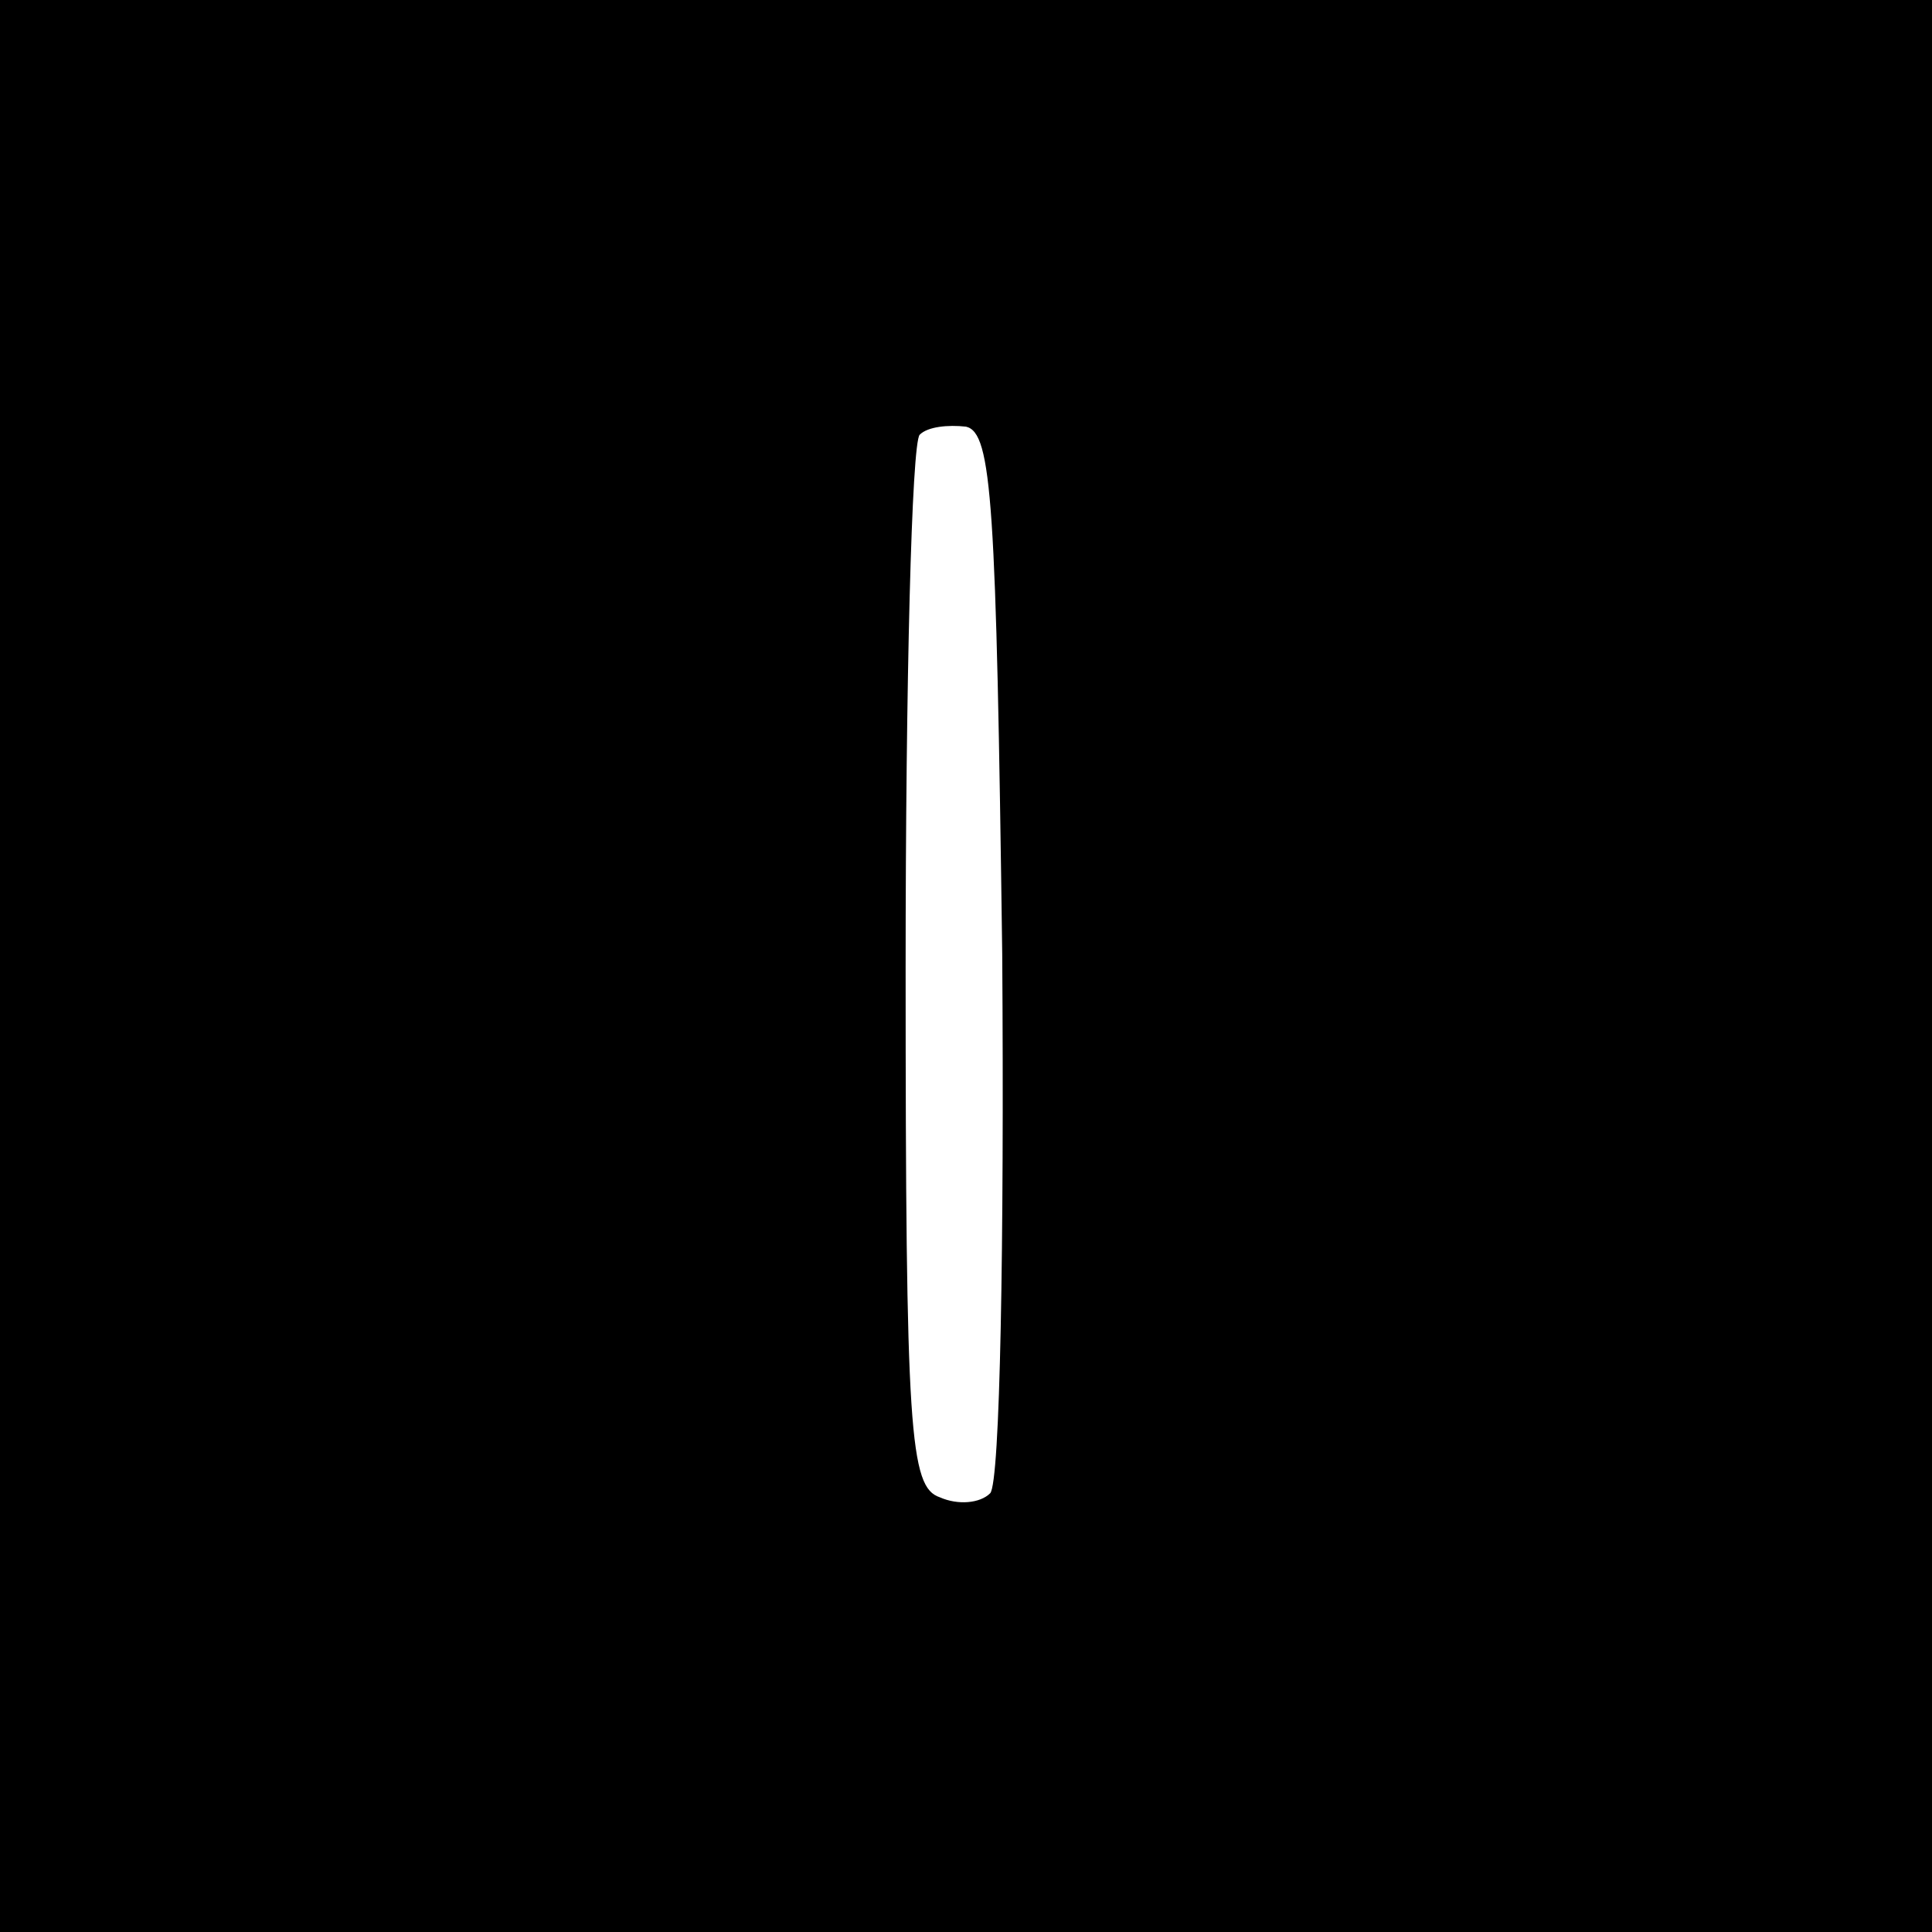 <?xml version="1.0" standalone="no"?>
<!DOCTYPE svg PUBLIC "-//W3C//DTD SVG 20010904//EN"
 "http://www.w3.org/TR/2001/REC-SVG-20010904/DTD/svg10.dtd">
<svg version="1.0" xmlns="http://www.w3.org/2000/svg"
 width="96pt" height="96pt" viewBox="0 0 96 96"
 preserveAspectRatio="xMidYMid meet">
<g transform="translate(0,96) scale(0.1,-0.1)"
fill="#000000" stroke="none">
<path d="M0 480 l0 -480 480 0 480 0 0 480 0 480 -480 0 -480 0 0 -480z m498
6 c1 -143 -1 -263 -6 -268 -5 -5 -16 -6 -25 -2 -15 5 -17 32 -17 263 0 142 3
261 7 265 4 4 14 5 23 4 13 -3 15 -38 18 -262z"/>
</g>
</svg>
